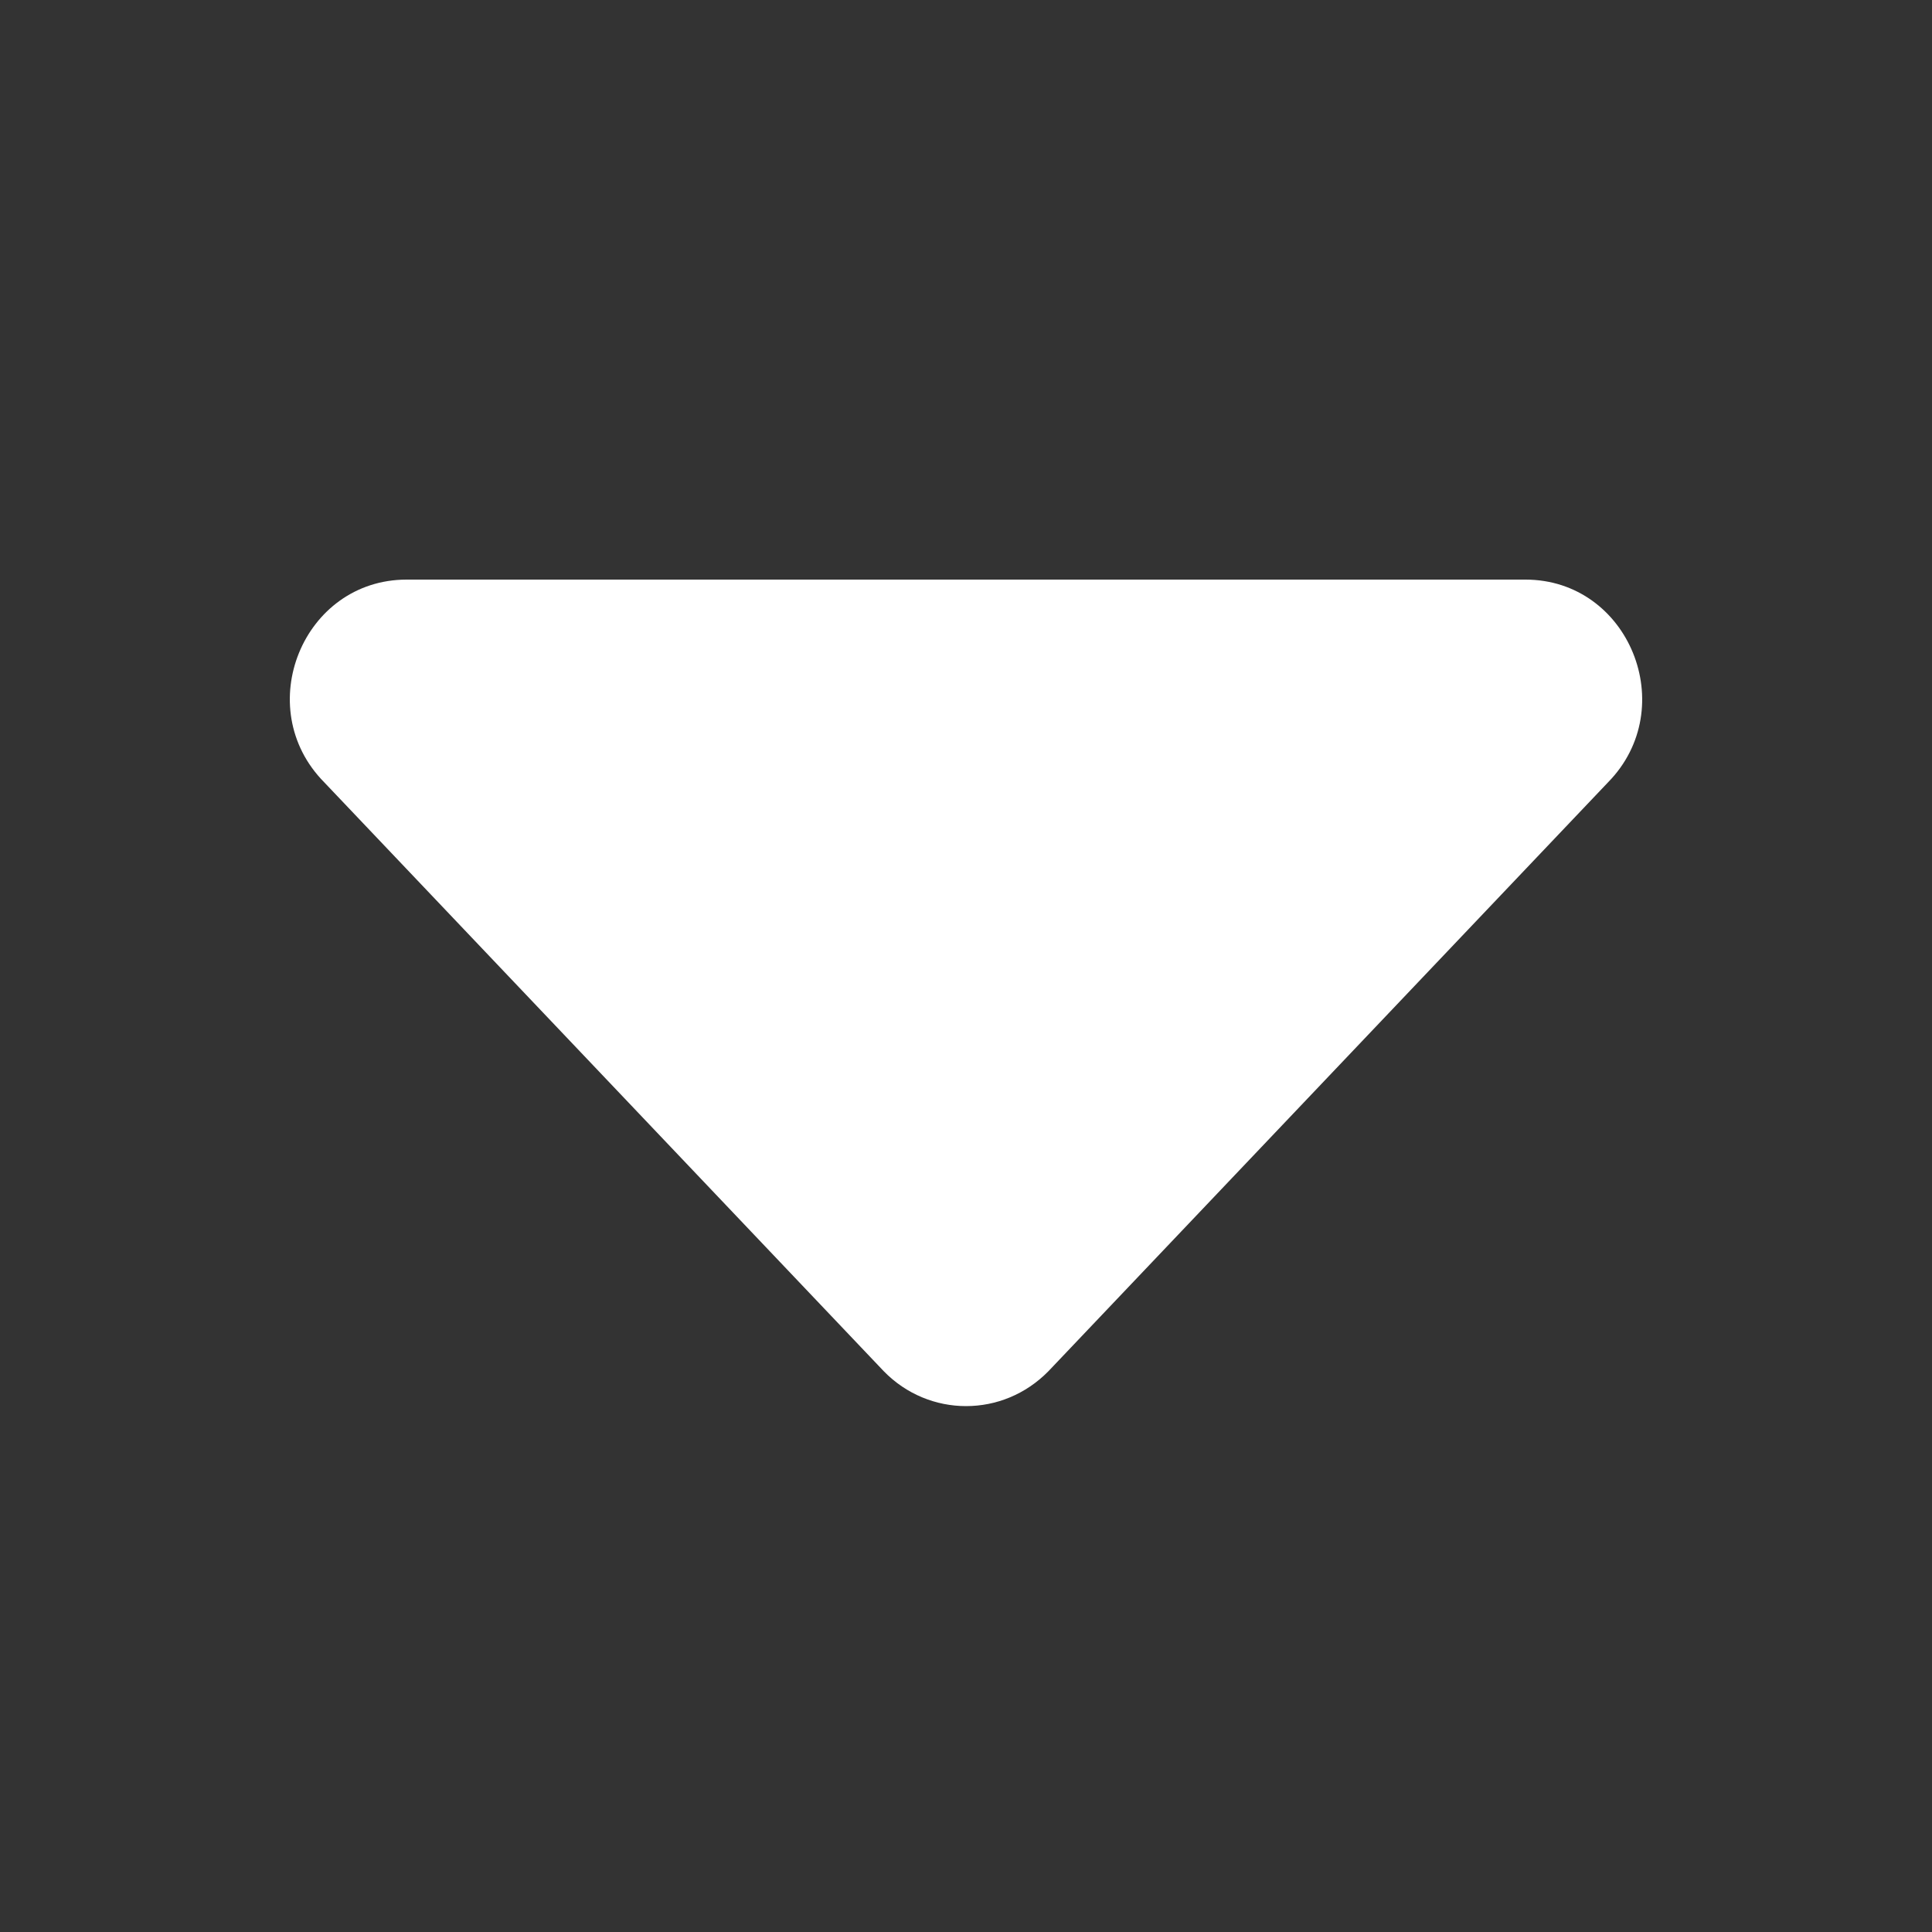 <?xml version="1.0" encoding="utf-8"?>
<svg xmlns="http://www.w3.org/2000/svg" fill="none" height="100%" overflow="visible" preserveAspectRatio="none" style="display: block;" viewBox="0 0 20 20" width="100%">
<rect x="0" y="0" width="20" height="20" fill="#333333" stroke="none"/>
<g id="caret">
<path d="M16.646 8.099L10.853 14.195C10.617 14.435 10.311 14.556 10 14.556C9.692 14.556 9.382 14.435 9.148 14.194L3.356 8.098C2.596 7.328 3.134 6 4.21 6H15.791C16.865 6 17.403 7.328 16.646 8.099Z" fill="white" id="Path"/>
</g>
</svg>